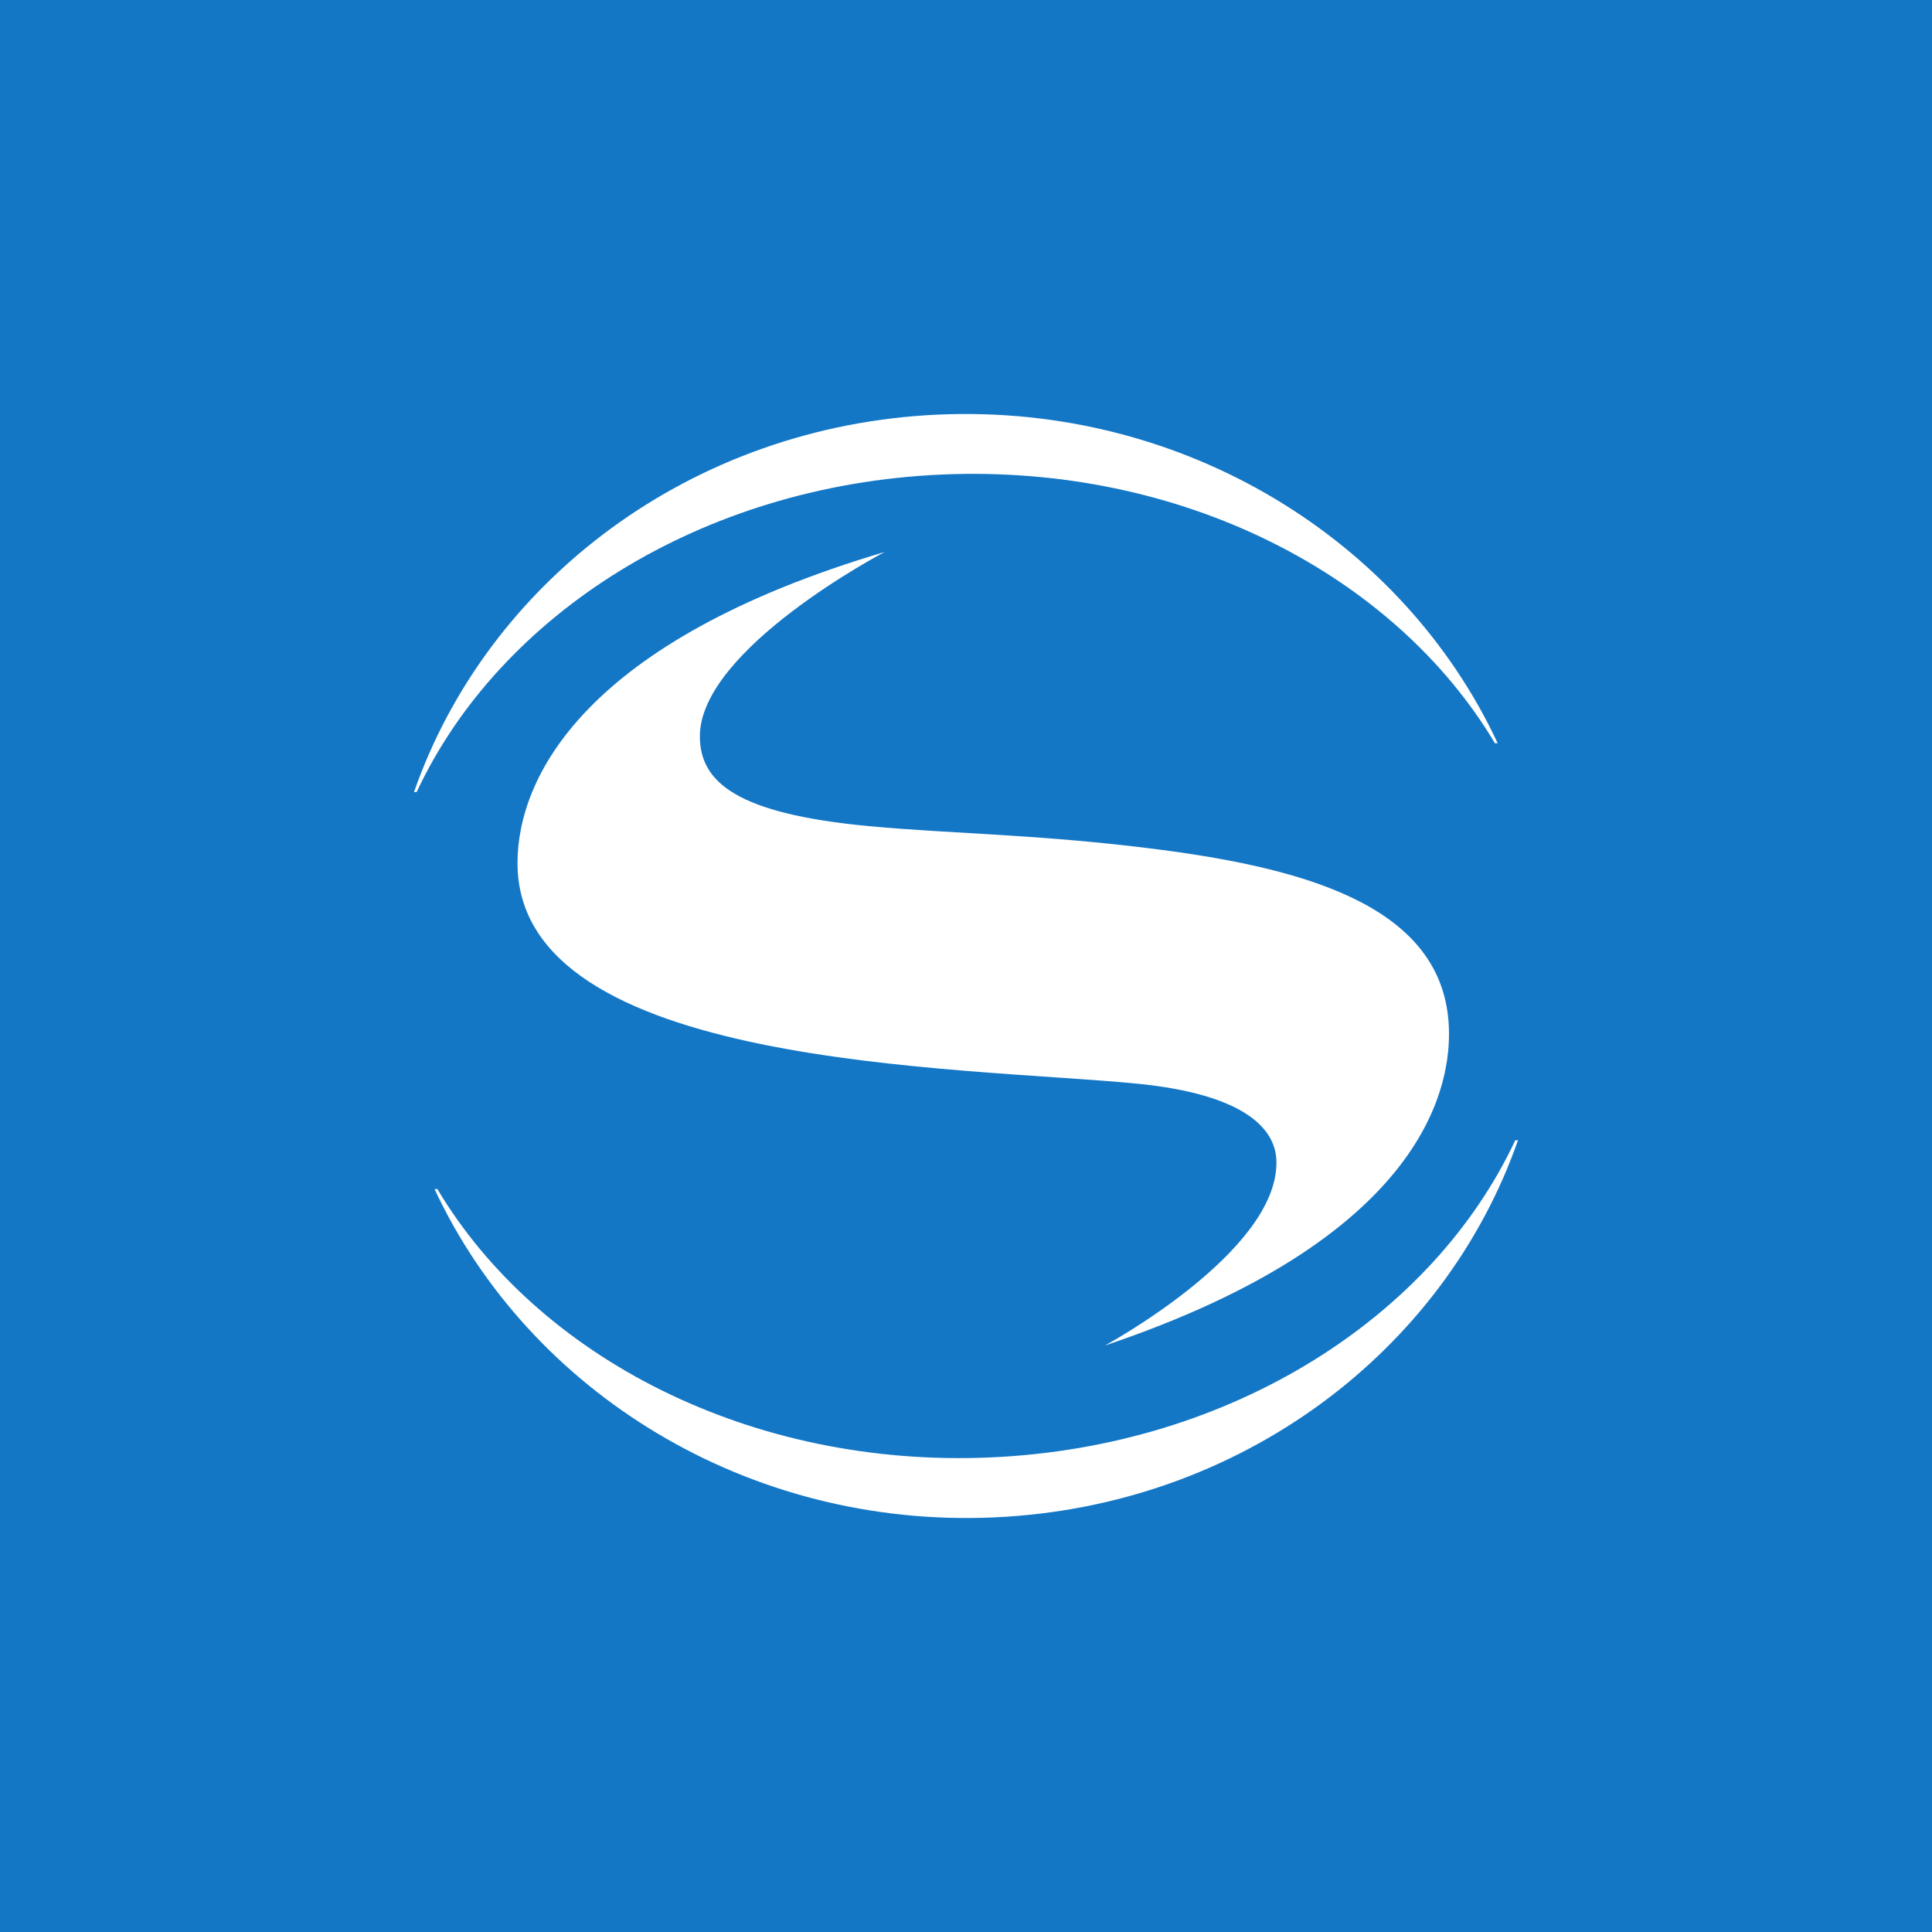 <!-- by Finnhub --><svg width="56" height="56" xmlns="http://www.w3.org/2000/svg"><path fill="#1477C6" d="M0 0h56v56H0z"/><path d="M43.41 21.541c-2.74-5.873-9.069-9.844-16.229-9.523-7.15.323-13.036 4.83-15.17 10.91L12 22.96l.078-.003.008-.018c2.398-5.114 8.212-8.869 15.185-9.183 6.978-.314 13.154 2.908 16.062 7.79l.077-.005zM12.597 34.47c2.742 5.868 9.069 9.835 16.225 9.512C35.98 43.66 41.872 39.14 44 33.05l-.08.003c-2.395 5.117-8.212 8.877-15.188 9.19-6.973.314-13.147-2.903-16.056-7.78l-.079.006z" fill="#fff"/><path d="M36.998 33.709c0 2.603-4.971 5.291-4.971 5.291C41.205 35.912 42 31.608 42 29.967c0-3.625-4.003-4.774-8.43-5.346-3.443-.444-5.998-.45-8.394-.676-3.809-.36-4.89-1.264-4.89-2.604 0-2.535 5.355-5.341 5.355-5.341C16.926 18.582 15 22.546 15 25.018c0 5.957 12.794 5.892 17.936 6.39 3.175.309 4.074 1.335 4.062 2.3z" fill="#fff"/></svg>